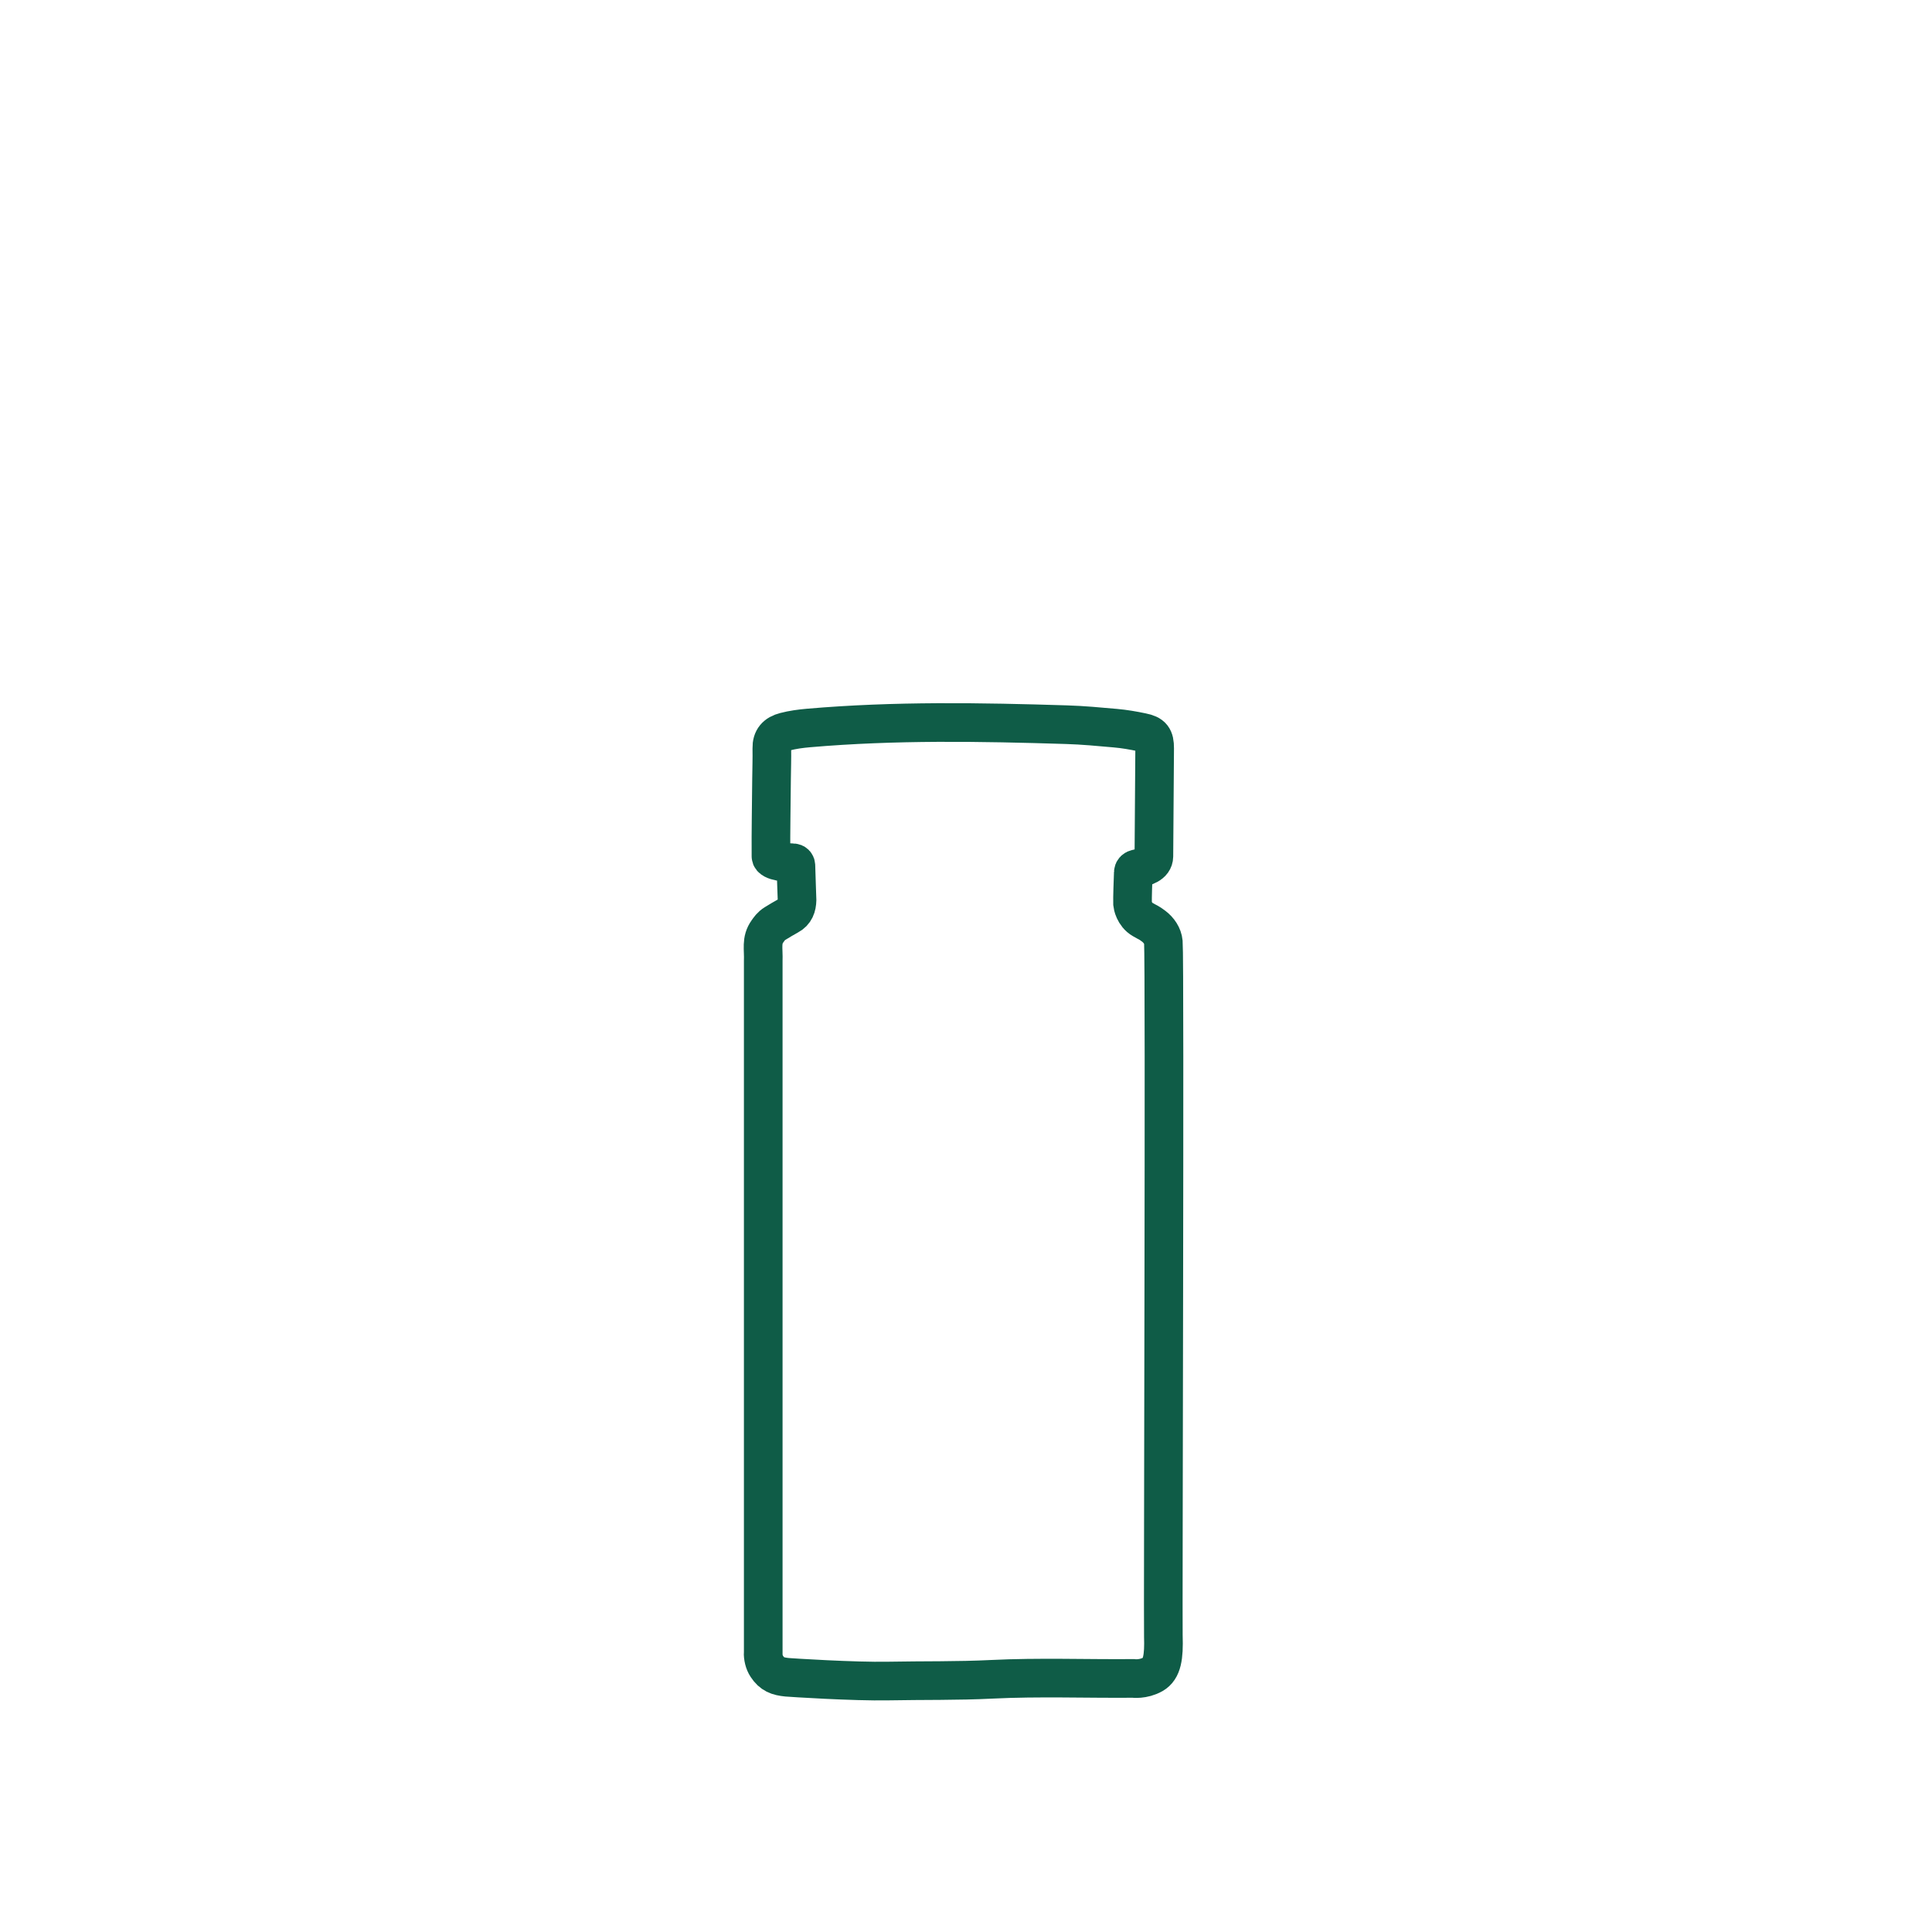<?xml version="1.0" encoding="UTF-8"?><svg id="Ebene_1" xmlns="http://www.w3.org/2000/svg" viewBox="0 0 200 200"><defs><style>.cls-1{fill:none;stroke:#0f5c47;stroke-miterlimit:10;stroke-width:4px;}</style></defs><path class="cls-1" d="m79,171.04c-.02.49.11,1.06.38,1.46.54.82,1.12,1.03,2.09,1.13.32.03,6.93.46,10.5.39,3.57-.07,7.14,0,10.71-.18,4.86-.24,9.75-.05,14.62-.09,0,0,1.04.15,2.06-.43.95-.55,1.14-1.79,1.07-3.95-.05-1.33.17-69.98,0-71.83-.06-.67-.48-1.27-1-1.66-.57-.43-.52-.33-1.15-.7-.87-.5-1.03-1.51-1.04-1.62-.02-.59.05-2.51.08-3.25,0-.18.13-.32.3-.36.85-.2,1.82-.46,1.83-1.3.03-3.73.05-7.47.08-11.2,0-1.07-.26-1.43-1.32-1.64-.9-.19-1.82-.35-2.74-.43-1.68-.15-3.37-.31-5.05-.36-8.9-.28-17.81-.43-26.71.34-.82.07-1.65.18-2.45.39-.92.23-1.38.77-1.36,1.69.02,1.07-.02,2.13-.03,3.19-.02,2.67-.08,5.34-.06,8.01,0,.55,1.66.66,2.31.68.15,0,.26.12.27.26.02.87.12,3.52.12,3.58-.02.69-.21,1.27-.87,1.62-.54.29-.9.52-1.43.84-.39.24-.58.54-.76.79-.68.95-.39,1.78-.44,3.11v71.52Z"/></svg>